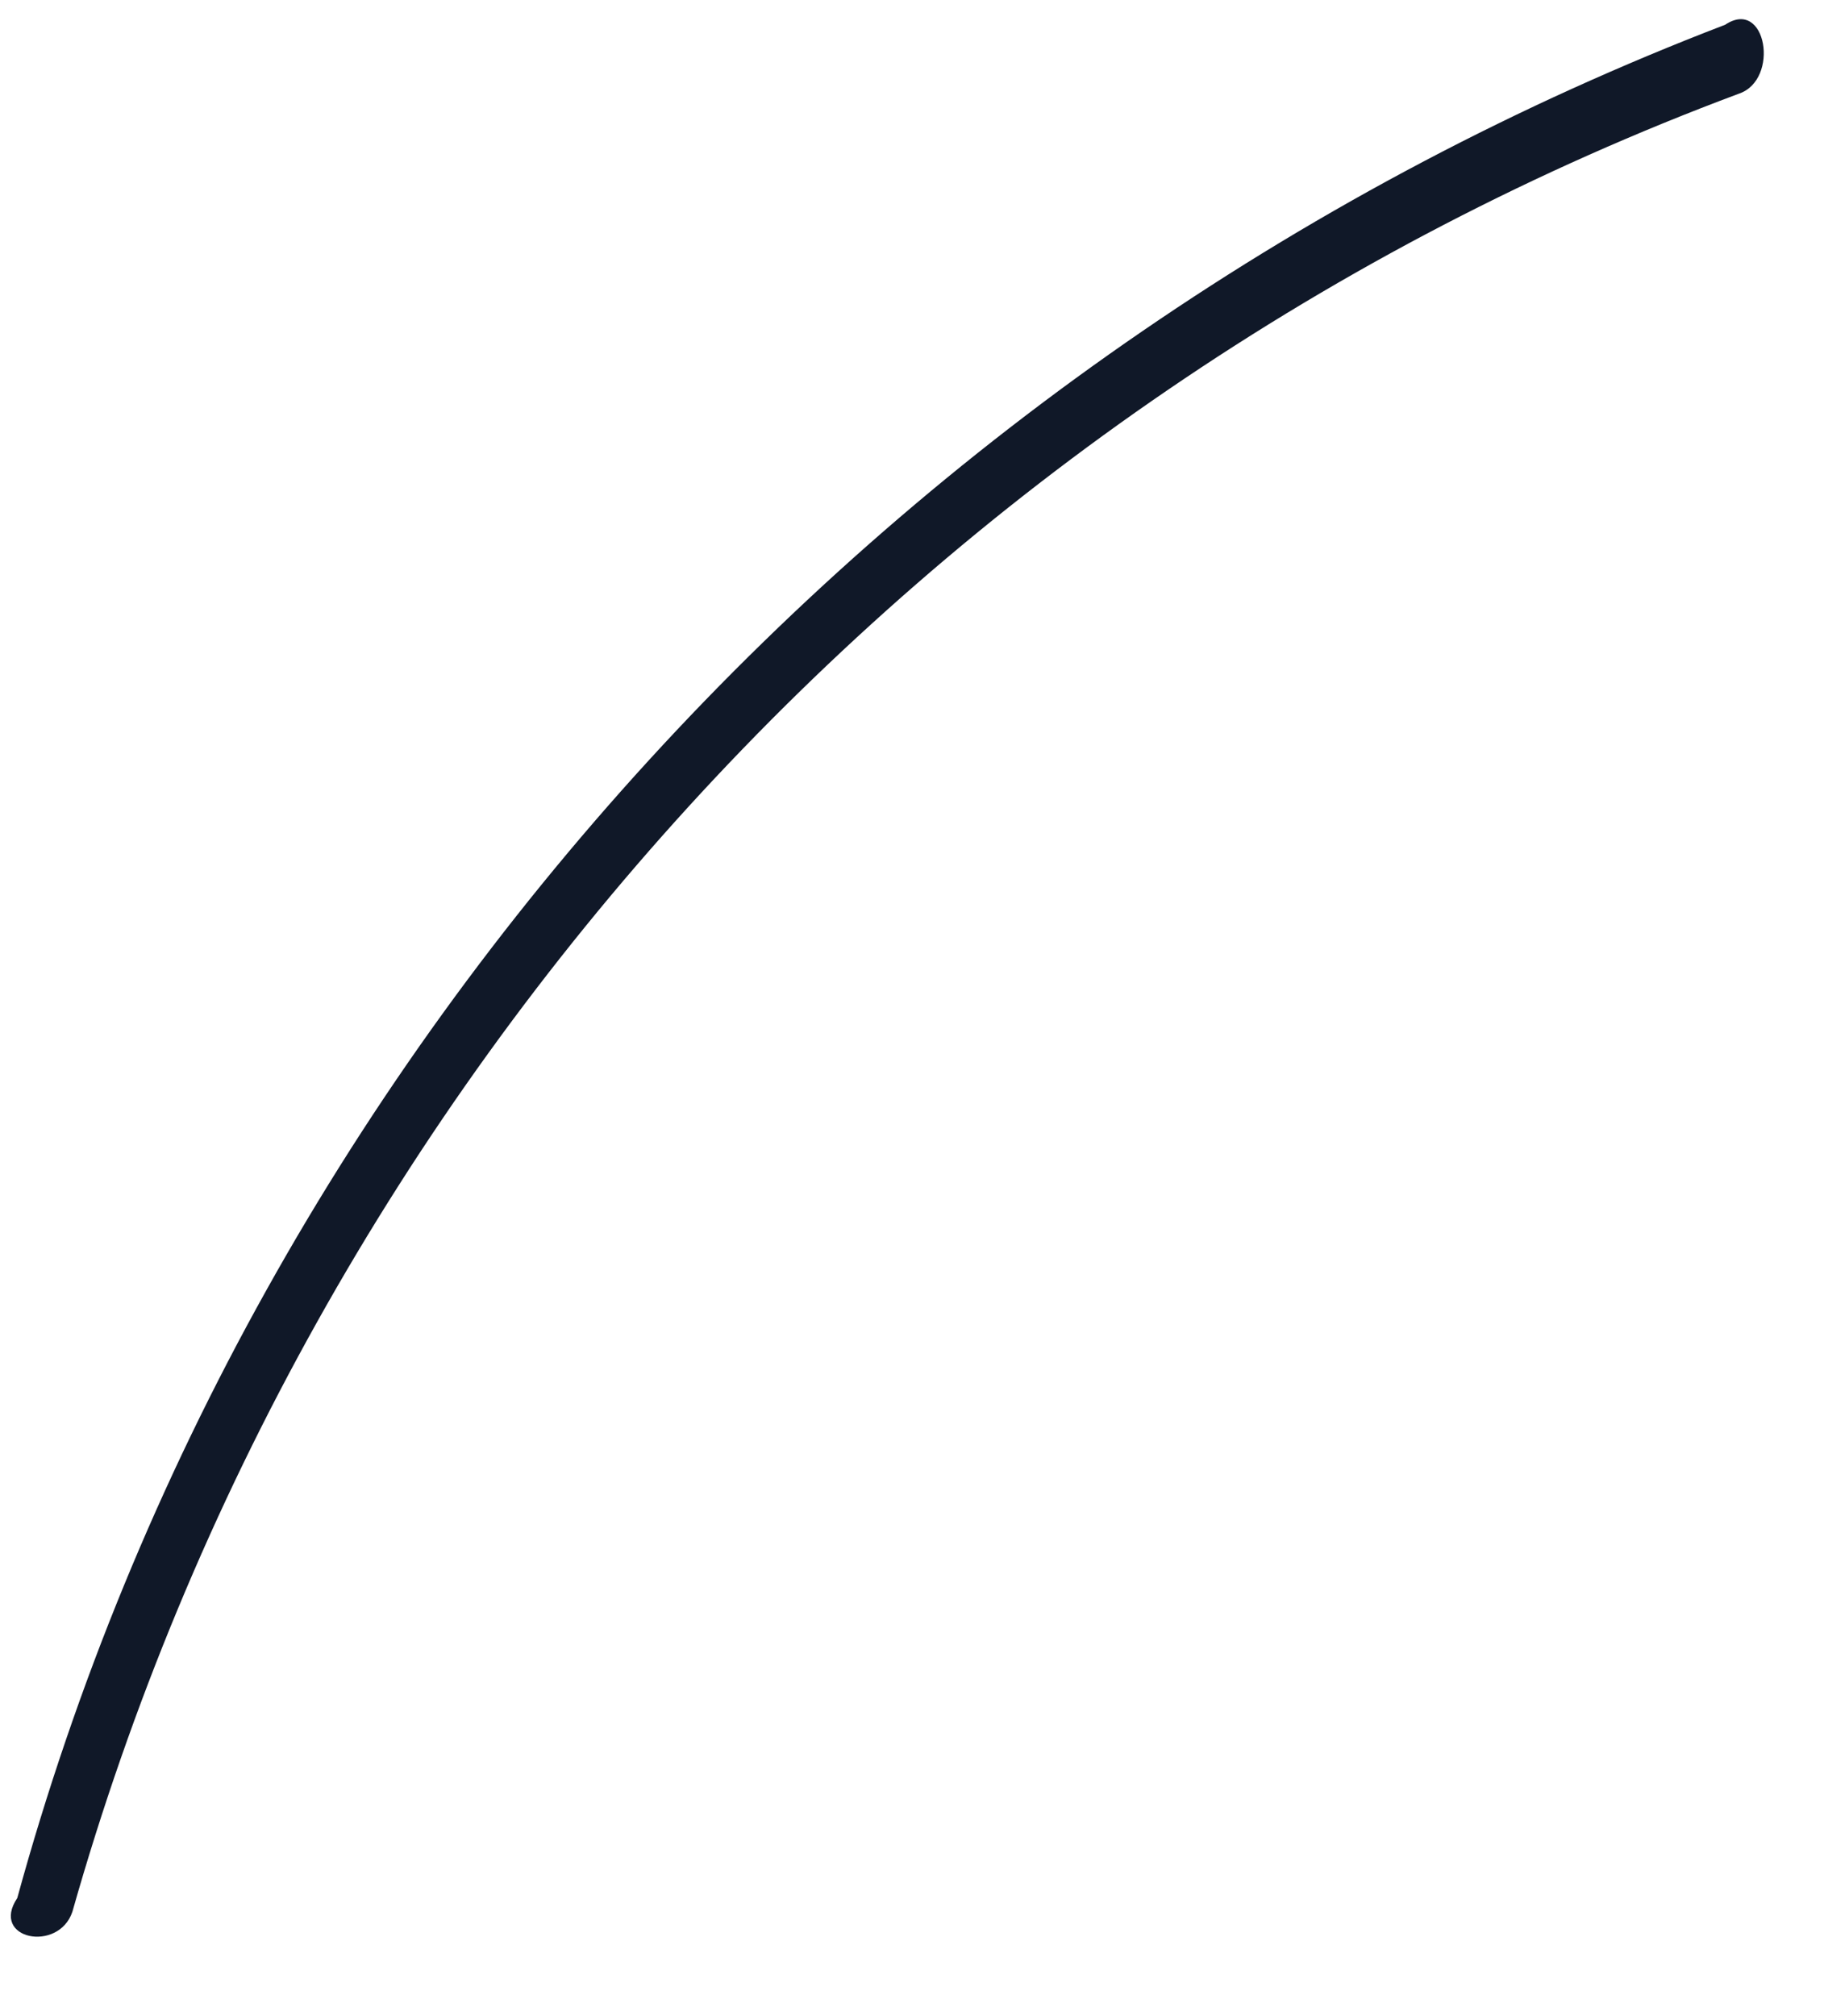 <?xml version="1.0" encoding="UTF-8"?> <svg xmlns="http://www.w3.org/2000/svg" width="19" height="21" viewBox="0 0 19 21" fill="none"> <path d="M0.754 19.913C3.193 11.305 9.649 4.132 18.113 0.976C18.543 0.832 18.4 -0.029 17.97 0.258C9.362 3.558 2.619 10.875 0.18 19.77C-0.107 20.2 0.61 20.343 0.754 19.913Z" fill="#101828"></path> </svg> 